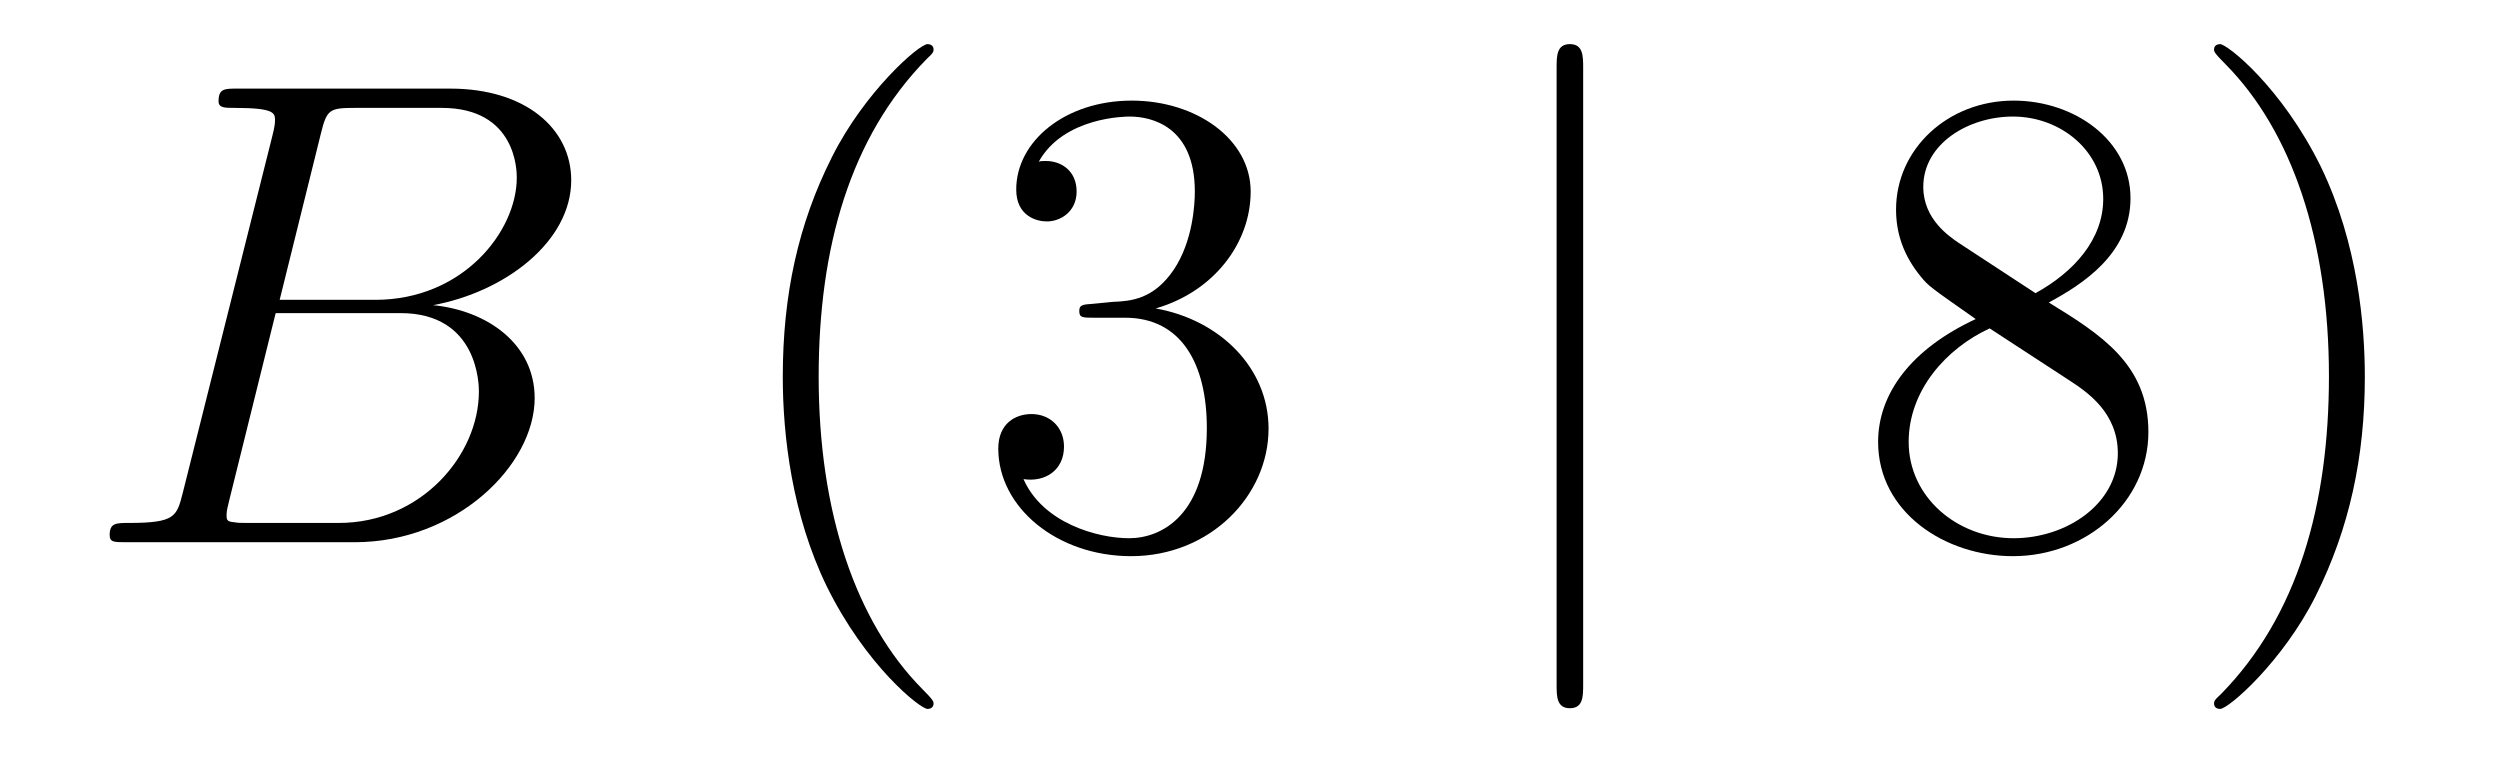 <?xml version='1.0'?>
<!-- This file was generated by dvisvgm 1.14.1 -->
<svg height='14pt' version='1.1' viewBox='0 -14 45 14' width='45pt' xmlns='http://www.w3.org/2000/svg' xmlns:xlink='http://www.w3.org/1999/xlink'>
<g id='page1'>
<g transform='matrix(1 0 0 1 -127 650)'>
<path d='M132.775 -661.592C132.883 -662.034 132.931 -662.058 133.397 -662.058H134.951C136.302 -662.058 136.302 -660.91 136.302 -660.803C136.302 -659.834 135.333 -658.603 133.755 -658.603H132.034L132.775 -661.592ZM134.795 -658.507C136.098 -658.747 137.282 -659.655 137.282 -660.755C137.282 -661.687 136.457 -662.405 135.106 -662.405H131.269C131.042 -662.405 130.934 -662.405 130.934 -662.178C130.934 -662.058 131.042 -662.058 131.221 -662.058C131.95 -662.058 131.95 -661.962 131.95 -661.831C131.95 -661.807 131.95 -661.735 131.903 -661.556L130.289 -655.125C130.181 -654.706 130.157 -654.587 129.32 -654.587C129.093 -654.587 128.974 -654.587 128.974 -654.372C128.974 -654.24 129.046 -654.24 129.285 -654.24H133.385C135.214 -654.24 136.624 -655.627 136.624 -656.834C136.624 -657.814 135.764 -658.412 134.795 -658.507ZM133.098 -654.587H131.484C131.317 -654.587 131.293 -654.587 131.221 -654.599C131.09 -654.611 131.078 -654.634 131.078 -654.73C131.078 -654.814 131.102 -654.886 131.126 -654.993L131.962 -658.364H134.21C135.62 -658.364 135.62 -657.049 135.62 -656.953C135.62 -655.806 134.58 -654.587 133.098 -654.587Z' fill-rule='evenodd'/>
<path d='M143.804 -651.335C143.804 -651.371 143.804 -651.395 143.601 -651.598C142.405 -652.806 141.736 -654.778 141.736 -657.217C141.736 -659.536 142.298 -661.532 143.685 -662.943C143.804 -663.05 143.804 -663.074 143.804 -663.11C143.804 -663.182 143.744 -663.206 143.696 -663.206C143.541 -663.206 142.561 -662.345 141.975 -661.173C141.366 -659.966 141.09 -658.687 141.09 -657.217C141.09 -656.152 141.258 -654.73 141.879 -653.451C142.584 -652.017 143.565 -651.239 143.696 -651.239C143.744 -651.239 143.804 -651.263 143.804 -651.335ZM146.679 -658.532C146.475 -658.52 146.427 -658.507 146.427 -658.4C146.427 -658.281 146.487 -658.281 146.702 -658.281H147.252C148.268 -658.281 148.723 -657.444 148.723 -656.296C148.723 -654.73 147.91 -654.312 147.324 -654.312C146.75 -654.312 145.77 -654.587 145.423 -655.376C145.806 -655.316 146.152 -655.531 146.152 -655.961C146.152 -656.308 145.901 -656.547 145.567 -656.547C145.28 -656.547 144.969 -656.38 144.969 -655.926C144.969 -654.862 146.033 -653.989 147.36 -653.989C148.782 -653.989 149.834 -655.077 149.834 -656.284C149.834 -657.384 148.95 -658.245 147.802 -658.448C148.842 -658.747 149.512 -659.619 149.512 -660.552C149.512 -661.496 148.531 -662.189 147.372 -662.189C146.176 -662.189 145.292 -661.46 145.292 -660.588C145.292 -660.109 145.662 -660.014 145.842 -660.014C146.093 -660.014 146.379 -660.193 146.379 -660.552C146.379 -660.934 146.093 -661.102 145.83 -661.102C145.758 -661.102 145.734 -661.102 145.698 -661.09C146.152 -661.902 147.276 -661.902 147.336 -661.902C147.73 -661.902 148.507 -661.723 148.507 -660.552C148.507 -660.325 148.472 -659.655 148.125 -659.141C147.766 -658.615 147.36 -658.579 147.037 -658.567L146.679 -658.532Z' fill-rule='evenodd'/>
<path d='M155.497 -662.775C155.497 -662.99 155.497 -663.206 155.258 -663.206C155.019 -663.206 155.019 -662.99 155.019 -662.775V-651.682C155.019 -651.467 155.019 -651.252 155.258 -651.252C155.497 -651.252 155.497 -651.467 155.497 -651.682V-662.775Z' fill-rule='evenodd'/>
<path d='M163.878 -658.555C164.476 -658.878 165.349 -659.428 165.349 -660.432C165.349 -661.472 164.344 -662.189 163.245 -662.189C162.061 -662.189 161.129 -661.317 161.129 -660.229C161.129 -659.823 161.248 -659.416 161.583 -659.01C161.715 -658.854 161.726 -658.842 162.563 -658.257C161.404 -657.719 160.806 -656.918 160.806 -656.045C160.806 -654.778 162.013 -653.989 163.233 -653.989C164.559 -653.989 165.671 -654.969 165.671 -656.224C165.671 -657.444 164.811 -657.982 163.878 -658.555ZM162.252 -659.631C162.097 -659.739 161.619 -660.05 161.619 -660.635C161.619 -661.413 162.432 -661.902 163.233 -661.902C164.093 -661.902 164.858 -661.281 164.858 -660.42C164.858 -659.691 164.332 -659.105 163.639 -658.723L162.252 -659.631ZM162.814 -658.089L164.261 -657.145C164.571 -656.942 165.121 -656.571 165.121 -655.842C165.121 -654.933 164.201 -654.312 163.245 -654.312C162.228 -654.312 161.356 -655.053 161.356 -656.045C161.356 -656.977 162.037 -657.731 162.814 -658.089ZM169.567 -657.217C169.567 -658.125 169.447 -659.607 168.778 -660.994C168.073 -662.428 167.092 -663.206 166.961 -663.206C166.913 -663.206 166.853 -663.182 166.853 -663.11C166.853 -663.074 166.853 -663.05 167.056 -662.847C168.252 -661.64 168.921 -659.667 168.921 -657.228C168.921 -654.909 168.359 -652.913 166.973 -651.502C166.853 -651.395 166.853 -651.371 166.853 -651.335C166.853 -651.263 166.913 -651.239 166.961 -651.239C167.116 -651.239 168.096 -652.1 168.682 -653.272C169.292 -654.491 169.567 -655.782 169.567 -657.217Z' fill-rule='evenodd'/>
</g>
</g>
</svg>
